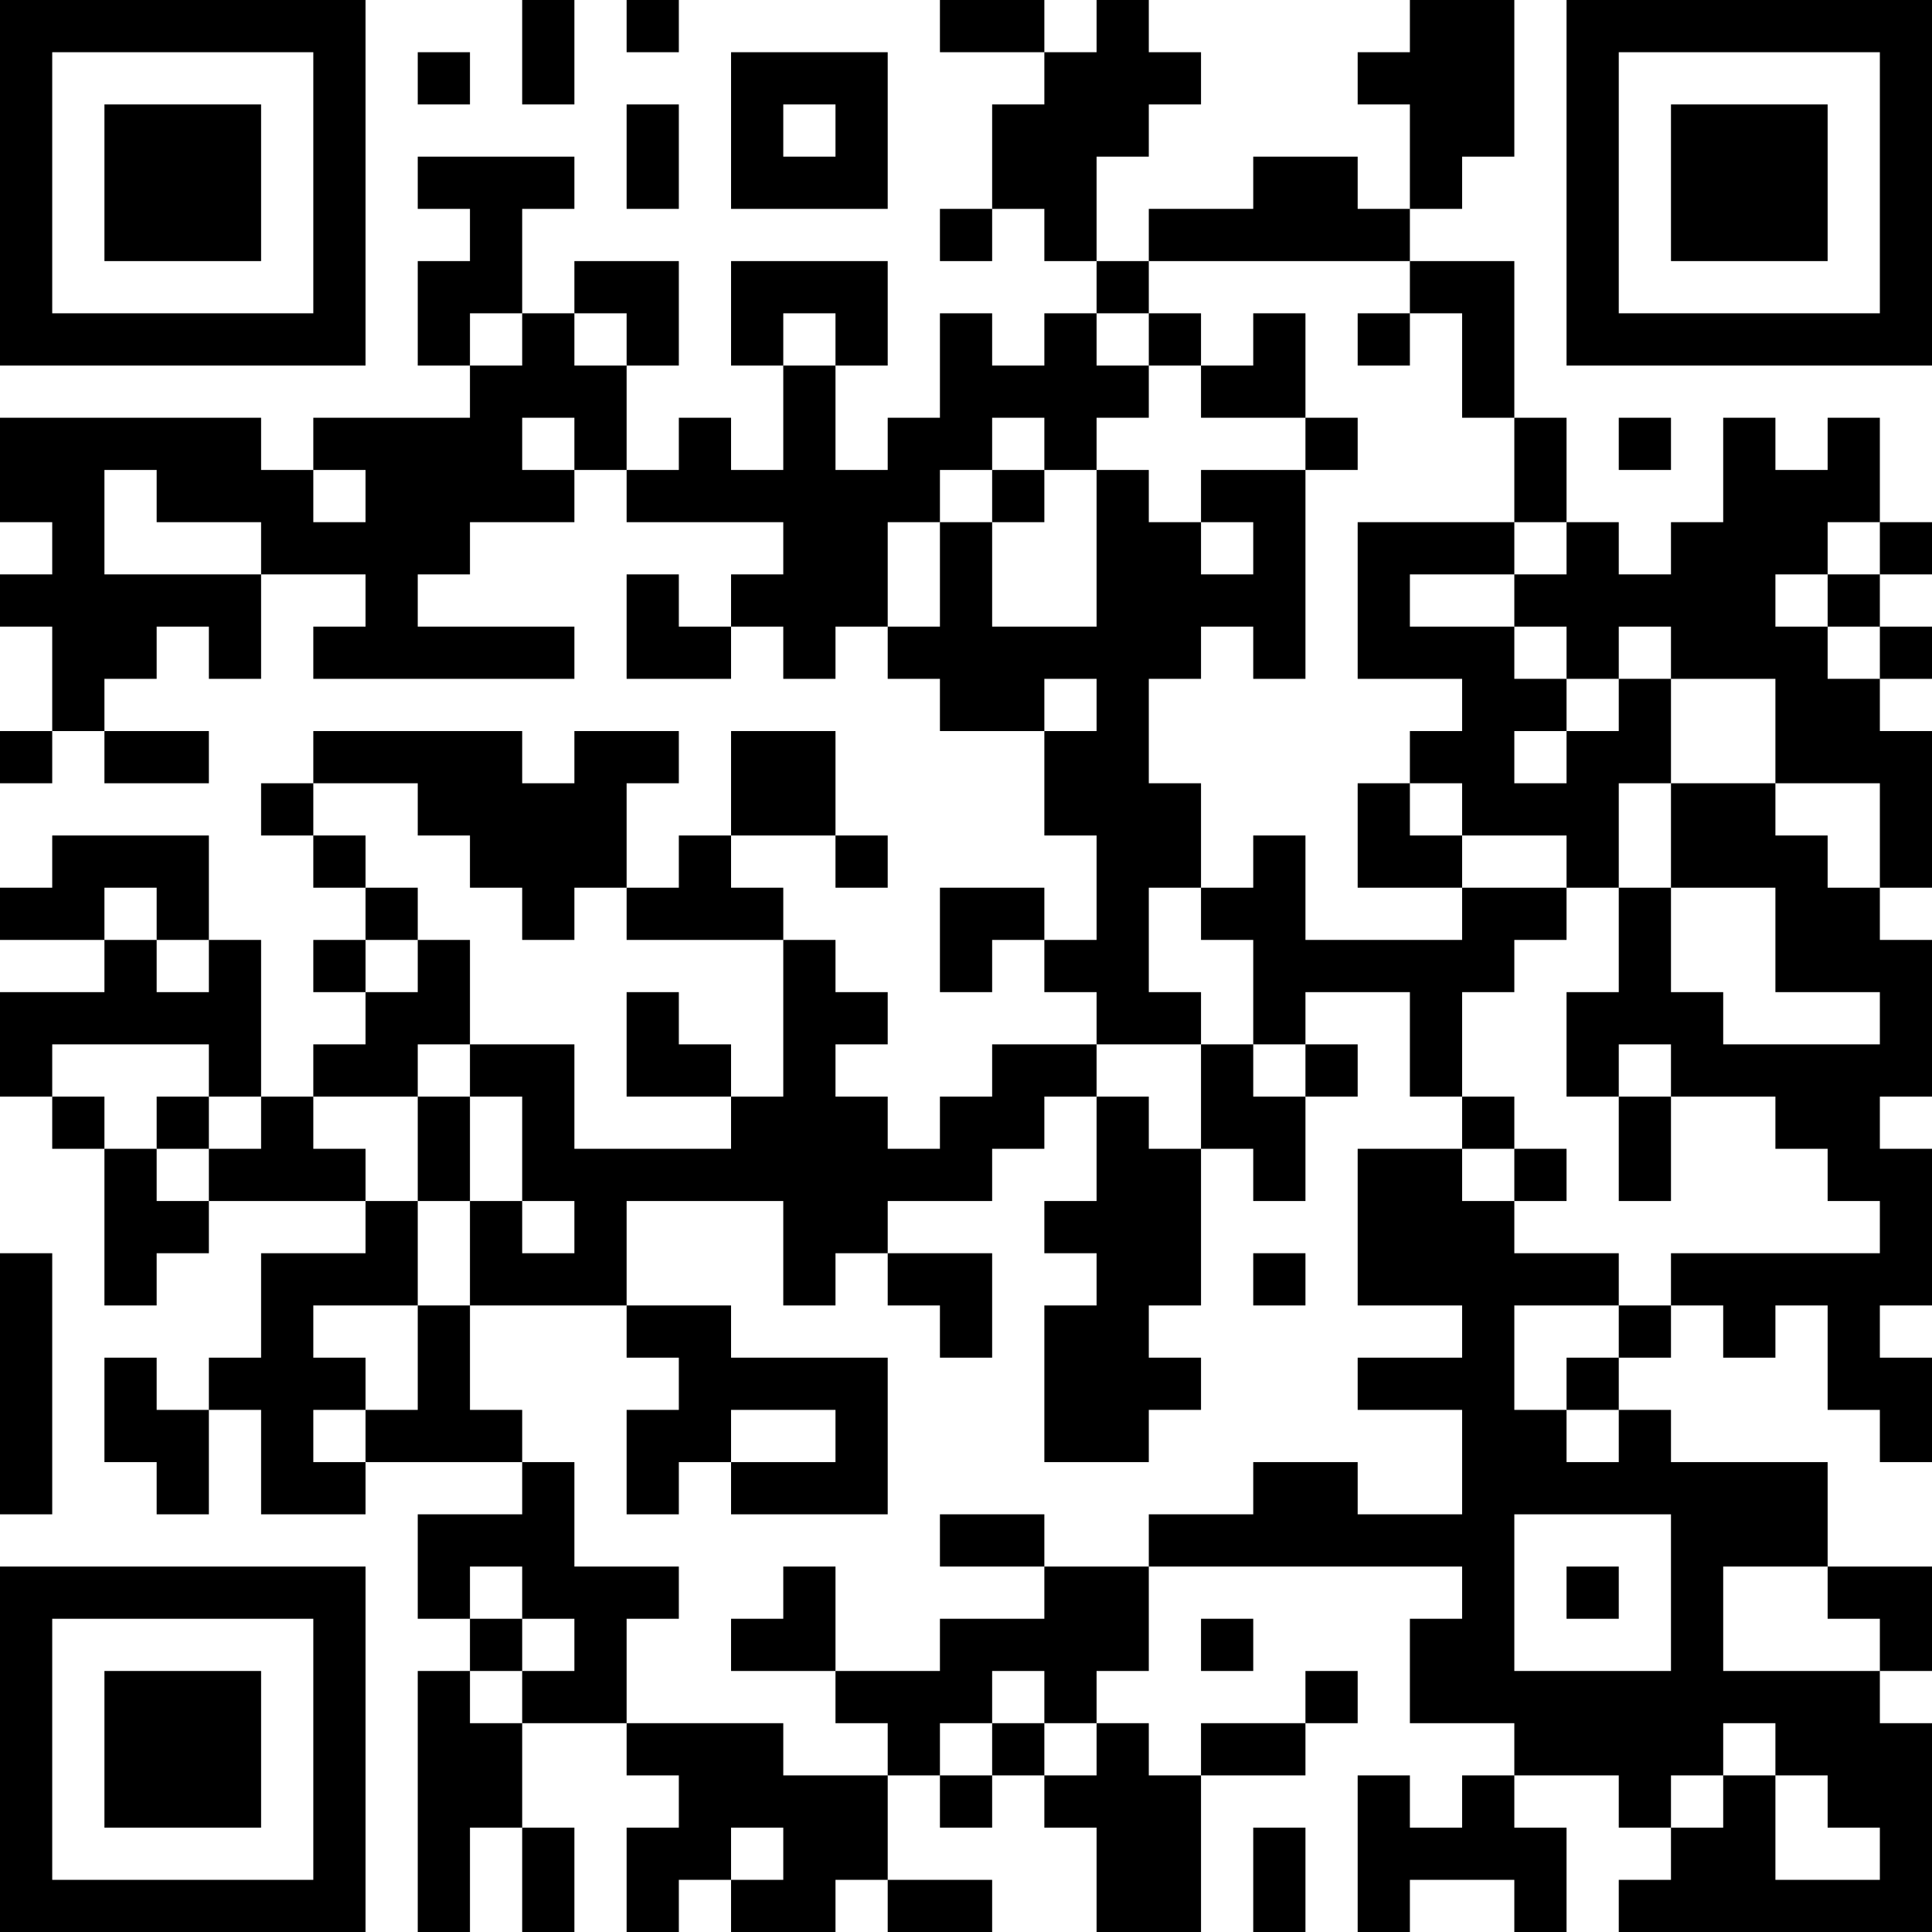<?xml version="1.0" encoding="UTF-8"?>
<svg xmlns="http://www.w3.org/2000/svg" version="1.1" width="250" height="250" viewBox="0 0 250 250"><rect x="0" y="0" width="250" height="250" fill="#ffffff"/><g transform="scale(6.757)"><g transform="translate(0,0)"><path fill-rule="evenodd" d="M10 0L10 2L11 2L11 0ZM12 0L12 1L13 1L13 0ZM18 0L18 1L20 1L20 2L19 2L19 4L18 4L18 5L19 5L19 4L20 4L20 5L21 5L21 6L20 6L20 7L19 7L19 6L18 6L18 8L17 8L17 9L16 9L16 7L17 7L17 5L14 5L14 7L15 7L15 9L14 9L14 8L13 8L13 9L12 9L12 7L13 7L13 5L11 5L11 6L10 6L10 4L11 4L11 3L8 3L8 4L9 4L9 5L8 5L8 7L9 7L9 8L6 8L6 9L5 9L5 8L0 8L0 10L1 10L1 11L0 11L0 12L1 12L1 14L0 14L0 15L1 15L1 14L2 14L2 15L4 15L4 14L2 14L2 13L3 13L3 12L4 12L4 13L5 13L5 11L7 11L7 12L6 12L6 13L11 13L11 12L8 12L8 11L9 11L9 10L11 10L11 9L12 9L12 10L15 10L15 11L14 11L14 12L13 12L13 11L12 11L12 13L14 13L14 12L15 12L15 13L16 13L16 12L17 12L17 13L18 13L18 14L20 14L20 16L21 16L21 18L20 18L20 17L18 17L18 19L19 19L19 18L20 18L20 19L21 19L21 20L19 20L19 21L18 21L18 22L17 22L17 21L16 21L16 20L17 20L17 19L16 19L16 18L15 18L15 17L14 17L14 16L16 16L16 17L17 17L17 16L16 16L16 14L14 14L14 16L13 16L13 17L12 17L12 15L13 15L13 14L11 14L11 15L10 15L10 14L6 14L6 15L5 15L5 16L6 16L6 17L7 17L7 18L6 18L6 19L7 19L7 20L6 20L6 21L5 21L5 18L4 18L4 16L1 16L1 17L0 17L0 18L2 18L2 19L0 19L0 21L1 21L1 22L2 22L2 25L3 25L3 24L4 24L4 23L7 23L7 24L5 24L5 26L4 26L4 27L3 27L3 26L2 26L2 28L3 28L3 29L4 29L4 27L5 27L5 29L7 29L7 28L10 28L10 29L8 29L8 31L9 31L9 32L8 32L8 37L9 37L9 35L10 35L10 37L11 37L11 35L10 35L10 33L12 33L12 34L13 34L13 35L12 35L12 37L13 37L13 36L14 36L14 37L16 37L16 36L17 36L17 37L19 37L19 36L17 36L17 34L18 34L18 35L19 35L19 34L20 34L20 35L21 35L21 37L23 37L23 34L25 34L25 33L26 33L26 32L25 32L25 33L23 33L23 34L22 34L22 33L21 33L21 32L22 32L22 30L28 30L28 31L27 31L27 33L29 33L29 34L28 34L28 35L27 35L27 34L26 34L26 37L27 37L27 36L29 36L29 37L30 37L30 35L29 35L29 34L31 34L31 35L32 35L32 36L31 36L31 37L37 37L37 33L36 33L36 32L37 32L37 30L35 30L35 28L32 28L32 27L31 27L31 26L32 26L32 25L33 25L33 26L34 26L34 25L35 25L35 27L36 27L36 28L37 28L37 26L36 26L36 25L37 25L37 22L36 22L36 21L37 21L37 18L36 18L36 17L37 17L37 14L36 14L36 13L37 13L37 12L36 12L36 11L37 11L37 10L36 10L36 8L35 8L35 9L34 9L34 8L33 8L33 10L32 10L32 11L31 11L31 10L30 10L30 8L29 8L29 5L27 5L27 4L28 4L28 3L29 3L29 0L27 0L27 1L26 1L26 2L27 2L27 4L26 4L26 3L24 3L24 4L22 4L22 5L21 5L21 3L22 3L22 2L23 2L23 1L22 1L22 0L21 0L21 1L20 1L20 0ZM8 1L8 2L9 2L9 1ZM14 1L14 4L17 4L17 1ZM12 2L12 4L13 4L13 2ZM15 2L15 3L16 3L16 2ZM22 5L22 6L21 6L21 7L22 7L22 8L21 8L21 9L20 9L20 8L19 8L19 9L18 9L18 10L17 10L17 12L18 12L18 10L19 10L19 12L21 12L21 9L22 9L22 10L23 10L23 11L24 11L24 10L23 10L23 9L25 9L25 13L24 13L24 12L23 12L23 13L22 13L22 15L23 15L23 17L22 17L22 19L23 19L23 20L21 20L21 21L20 21L20 22L19 22L19 23L17 23L17 24L16 24L16 25L15 25L15 23L12 23L12 25L9 25L9 23L10 23L10 24L11 24L11 23L10 23L10 21L9 21L9 20L11 20L11 22L14 22L14 21L15 21L15 18L12 18L12 17L11 17L11 18L10 18L10 17L9 17L9 16L8 16L8 15L6 15L6 16L7 16L7 17L8 17L8 18L7 18L7 19L8 19L8 18L9 18L9 20L8 20L8 21L6 21L6 22L7 22L7 23L8 23L8 25L6 25L6 26L7 26L7 27L6 27L6 28L7 28L7 27L8 27L8 25L9 25L9 27L10 27L10 28L11 28L11 30L13 30L13 31L12 31L12 33L15 33L15 34L17 34L17 33L16 33L16 32L18 32L18 31L20 31L20 30L22 30L22 29L24 29L24 28L26 28L26 29L28 29L28 27L26 27L26 26L28 26L28 25L26 25L26 22L28 22L28 23L29 23L29 24L31 24L31 25L29 25L29 27L30 27L30 28L31 28L31 27L30 27L30 26L31 26L31 25L32 25L32 24L36 24L36 23L35 23L35 22L34 22L34 21L32 21L32 20L31 20L31 21L30 21L30 19L31 19L31 17L32 17L32 19L33 19L33 20L36 20L36 19L34 19L34 17L32 17L32 15L34 15L34 16L35 16L35 17L36 17L36 15L34 15L34 13L32 13L32 12L31 12L31 13L30 13L30 12L29 12L29 11L30 11L30 10L29 10L29 8L28 8L28 6L27 6L27 5ZM9 6L9 7L10 7L10 6ZM11 6L11 7L12 7L12 6ZM15 6L15 7L16 7L16 6ZM22 6L22 7L23 7L23 8L25 8L25 9L26 9L26 8L25 8L25 6L24 6L24 7L23 7L23 6ZM26 6L26 7L27 7L27 6ZM10 8L10 9L11 9L11 8ZM31 8L31 9L32 9L32 8ZM2 9L2 11L5 11L5 10L3 10L3 9ZM6 9L6 10L7 10L7 9ZM19 9L19 10L20 10L20 9ZM26 10L26 13L28 13L28 14L27 14L27 15L26 15L26 17L28 17L28 18L25 18L25 16L24 16L24 17L23 17L23 18L24 18L24 20L23 20L23 22L22 22L22 21L21 21L21 23L20 23L20 24L21 24L21 25L20 25L20 28L22 28L22 27L23 27L23 26L22 26L22 25L23 25L23 22L24 22L24 23L25 23L25 21L26 21L26 20L25 20L25 19L27 19L27 21L28 21L28 22L29 22L29 23L30 23L30 22L29 22L29 21L28 21L28 19L29 19L29 18L30 18L30 17L31 17L31 15L32 15L32 13L31 13L31 14L30 14L30 13L29 13L29 12L27 12L27 11L29 11L29 10ZM35 10L35 11L34 11L34 12L35 12L35 13L36 13L36 12L35 12L35 11L36 11L36 10ZM20 13L20 14L21 14L21 13ZM29 14L29 15L30 15L30 14ZM27 15L27 16L28 16L28 17L30 17L30 16L28 16L28 15ZM2 17L2 18L3 18L3 19L4 19L4 18L3 18L3 17ZM12 19L12 21L14 21L14 20L13 20L13 19ZM1 20L1 21L2 21L2 22L3 22L3 23L4 23L4 22L5 22L5 21L4 21L4 20ZM24 20L24 21L25 21L25 20ZM3 21L3 22L4 22L4 21ZM8 21L8 23L9 23L9 21ZM31 21L31 23L32 23L32 21ZM0 24L0 29L1 29L1 24ZM17 24L17 25L18 25L18 26L19 26L19 24ZM24 24L24 25L25 25L25 24ZM12 25L12 26L13 26L13 27L12 27L12 29L13 29L13 28L14 28L14 29L17 29L17 26L14 26L14 25ZM14 27L14 28L16 28L16 27ZM18 29L18 30L20 30L20 29ZM29 29L29 32L32 32L32 29ZM9 30L9 31L10 31L10 32L9 32L9 33L10 33L10 32L11 32L11 31L10 31L10 30ZM15 30L15 31L14 31L14 32L16 32L16 30ZM30 30L30 31L31 31L31 30ZM33 30L33 32L36 32L36 31L35 31L35 30ZM23 31L23 32L24 32L24 31ZM19 32L19 33L18 33L18 34L19 34L19 33L20 33L20 34L21 34L21 33L20 33L20 32ZM33 33L33 34L32 34L32 35L33 35L33 34L34 34L34 36L36 36L36 35L35 35L35 34L34 34L34 33ZM14 35L14 36L15 36L15 35ZM24 35L24 37L25 37L25 35ZM0 0L0 7L7 7L7 0ZM1 1L1 6L6 6L6 1ZM2 2L2 5L5 5L5 2ZM30 0L30 7L37 7L37 0ZM31 1L31 6L36 6L36 1ZM32 2L32 5L35 5L35 2ZM0 30L0 37L7 37L7 30ZM1 31L1 36L6 36L6 31ZM2 32L2 35L5 35L5 32Z" fill="#000000"/></g></g></svg>
